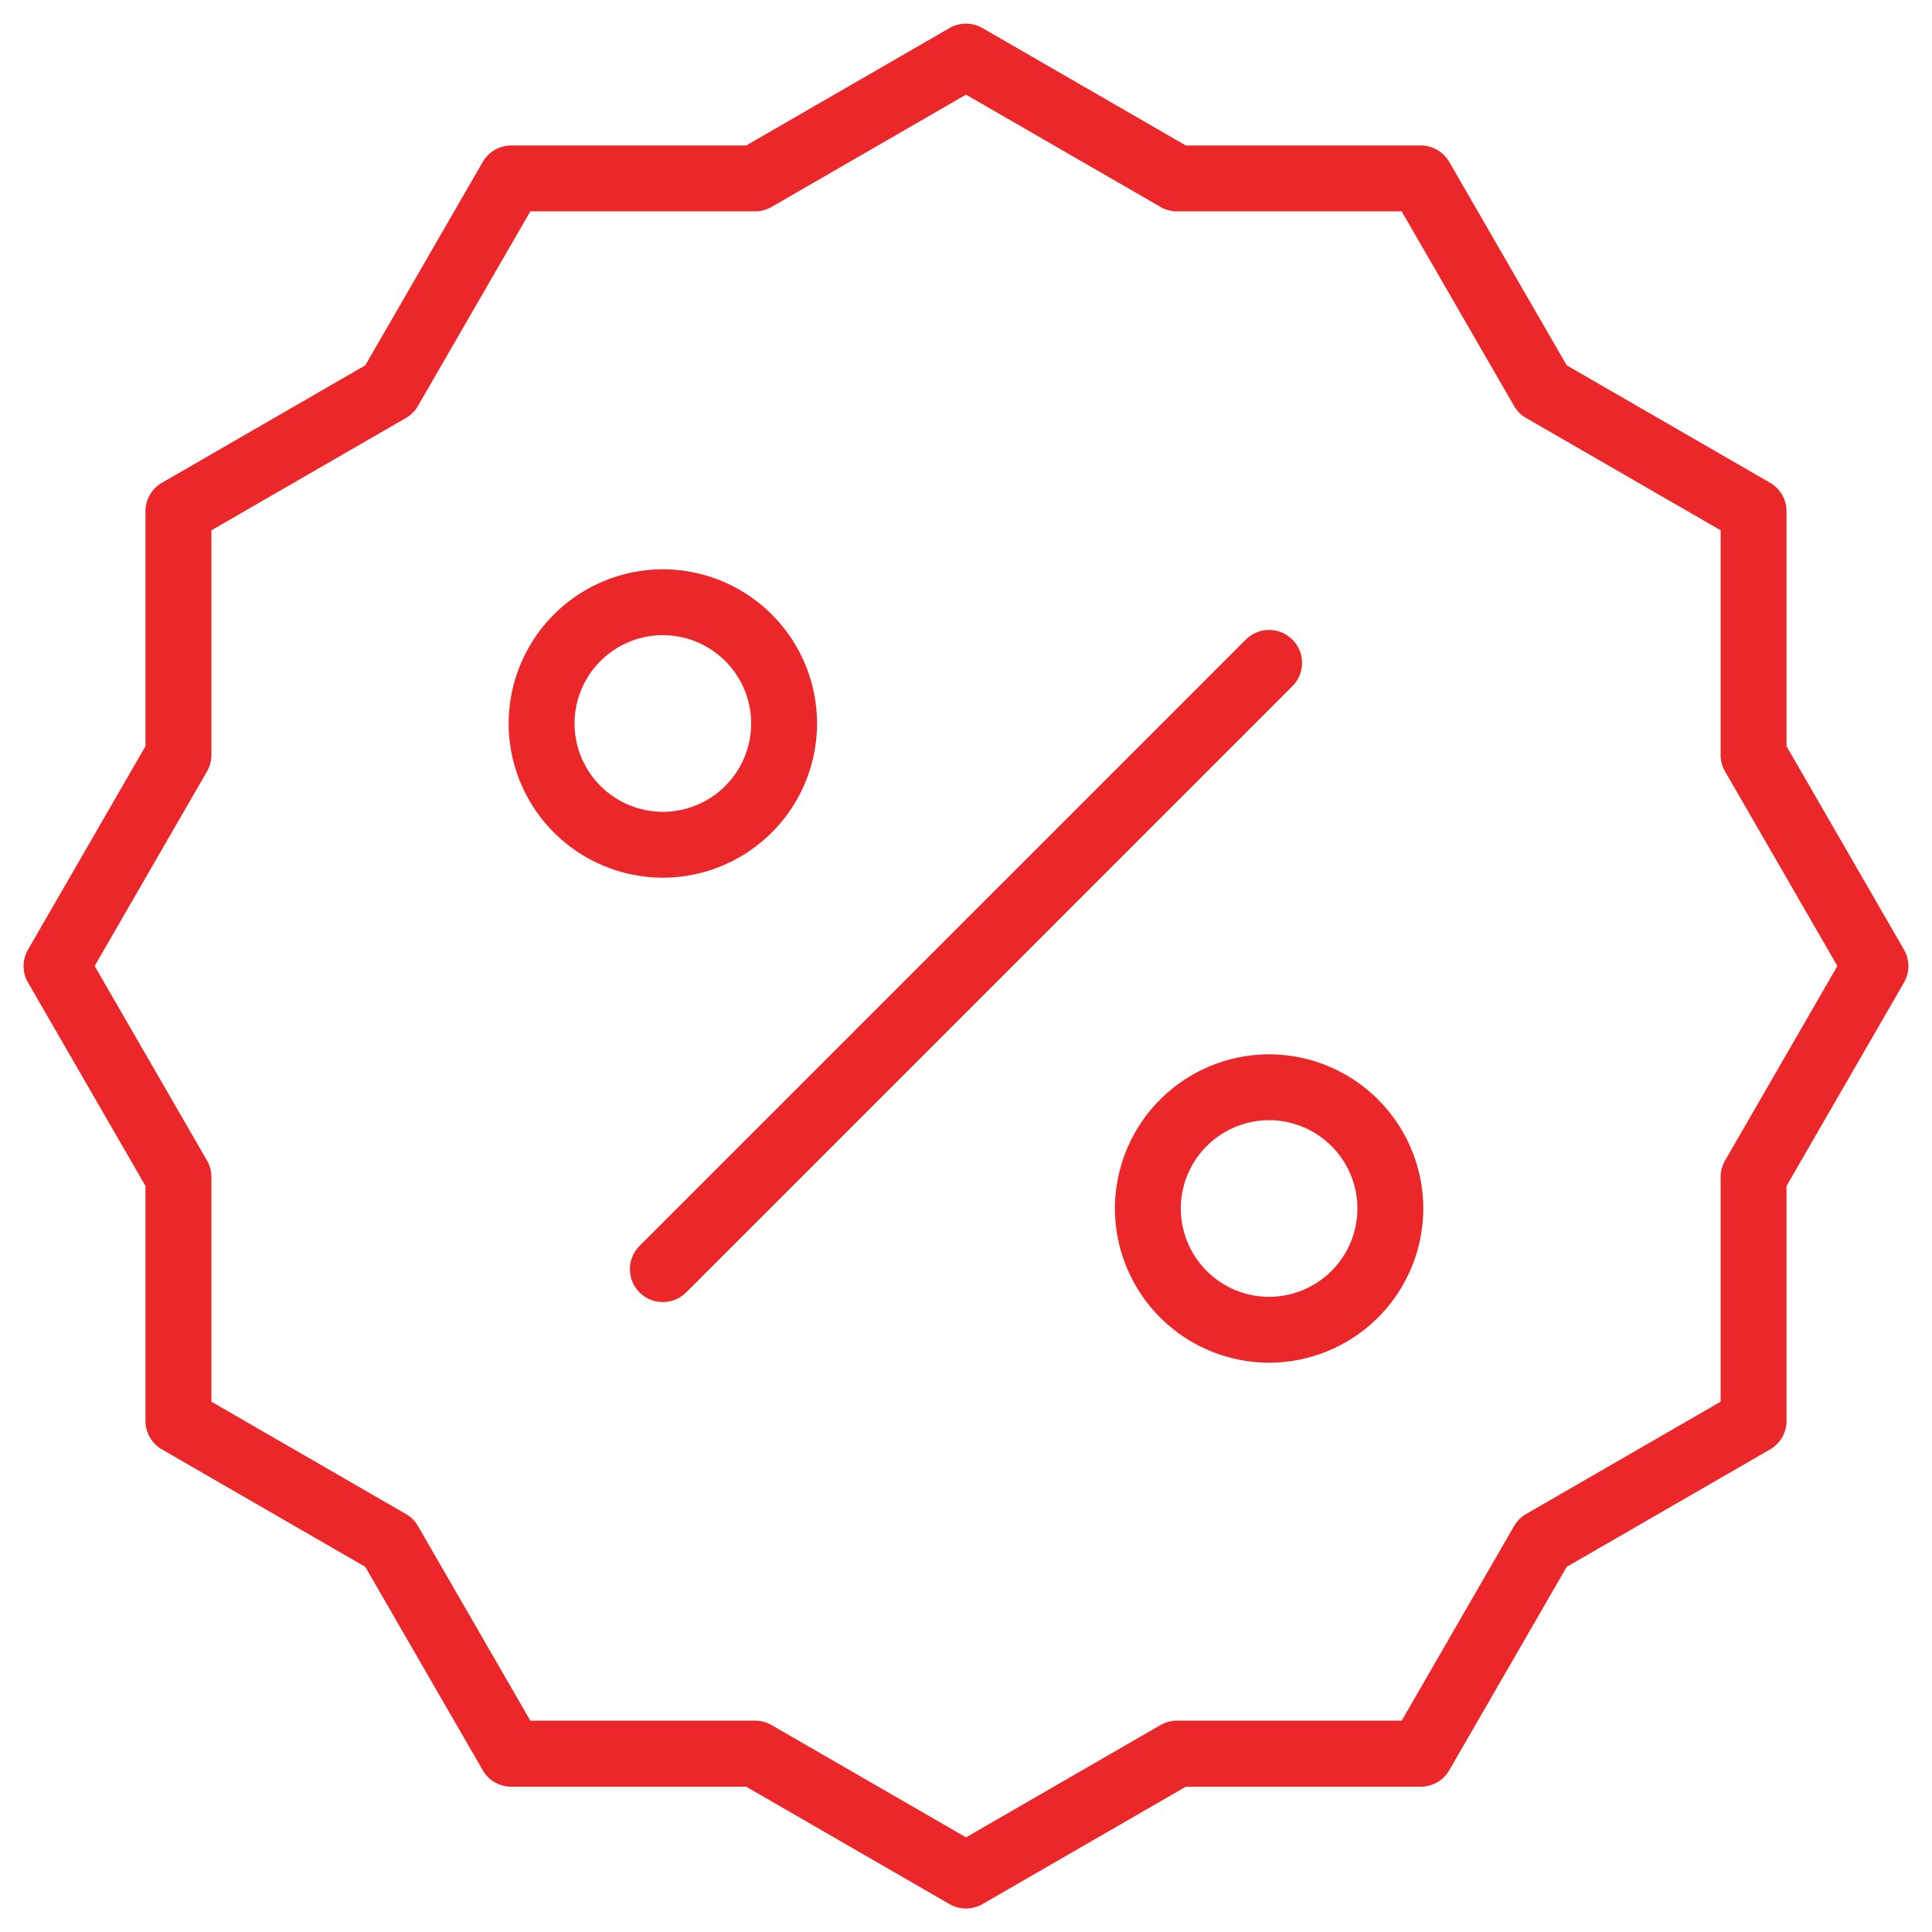 <?xml version="1.0" encoding="UTF-8"?>
<svg xmlns="http://www.w3.org/2000/svg" xmlns:xlink="http://www.w3.org/1999/xlink" width="88" height="88" viewBox="0 0 88 88">
  <defs>
    <clipPath id="a">
      <path d="M0-682.665H88v88H0Z" transform="translate(0 682.665)" fill="rgba(0,0,0,0)"></path>
    </clipPath>
  </defs>
  <g transform="translate(0 682.665)">
    <g transform="translate(0 -682.665)">
      <g clip-path="url(#a)">
        <g transform="translate(2.578 2.578)">
          <path d="M-279.911-1.5a1.5,1.5,0,0,1,.75.2l9.262,5.348h10.7a1.5,1.5,0,0,1,1.3.75l5.35,9.265,9.262,5.348a1.5,1.5,0,0,1,.75,1.3v10.7l5.35,9.265a1.5,1.5,0,0,1,0,1.5l-5.35,9.265v10.7a1.5,1.5,0,0,1-.75,1.3l-9.262,5.348-5.35,9.265a1.5,1.5,0,0,1-1.3.75h-10.7l-9.262,5.348a1.5,1.5,0,0,1-1.5,0l-9.262-5.348h-10.7a1.5,1.5,0,0,1-1.3-.75l-5.35-9.265-9.262-5.348a1.5,1.5,0,0,1-.75-1.3v-10.7l-5.35-9.265a1.5,1.5,0,0,1,0-1.5l5.35-9.265v-10.7a1.5,1.5,0,0,1,.75-1.3l9.262-5.348,5.35-9.265a1.5,1.5,0,0,1,1.3-.75h10.7l9.262-5.348A1.5,1.5,0,0,1-279.911-1.5Zm19.845,8.549H-270.3a1.5,1.5,0,0,1-.75-.2l-8.86-5.116-8.86,5.116a1.5,1.5,0,0,1-.75.2h-10.235l-5.118,8.863a1.5,1.5,0,0,1-.549.549l-8.86,5.116V31.809a1.5,1.5,0,0,1-.2.75l-5.117,8.863,5.117,8.863a1.5,1.5,0,0,1,.2.75V61.267l8.86,5.116a1.5,1.5,0,0,1,.549.549l5.118,8.863h10.235a1.5,1.5,0,0,1,.75.2l8.86,5.116,8.86-5.116a1.5,1.5,0,0,1,.75-.2h10.235l5.118-8.863a1.5,1.5,0,0,1,.549-.549l8.86-5.116V51.035a1.5,1.5,0,0,1,.2-.75l5.117-8.863-5.117-8.863a1.5,1.5,0,0,1-.2-.75V21.577l-8.86-5.116a1.5,1.5,0,0,1-.549-.549Z" transform="translate(321.333)" fill="#ec2729"></path>
        </g>
      </g>
    </g>
    <g transform="translate(30.193 -652.472)">
      <path d="M0-185.106a1.5,1.5,0,0,1-1.061-.439,1.5,1.5,0,0,1,0-2.121l27.614-27.615a1.5,1.5,0,0,1,2.121,0,1.5,1.5,0,0,1,0,2.121L1.061-185.546A1.5,1.5,0,0,1,0-185.106Z" transform="translate(0 214.221)" fill="#ec2729"></path>
    </g>
    <g transform="translate(0 -682.665)">
      <g clip-path="url(#a)">
        <g transform="translate(24.67 27.431)">
          <path d="M-37.322-1.5A7.031,7.031,0,0,1-30.3,5.523a7.031,7.031,0,0,1-7.023,7.023,7.031,7.031,0,0,1-7.023-7.023A7.031,7.031,0,0,1-37.322-1.5Zm0,11.046A4.027,4.027,0,0,0-33.3,5.523,4.028,4.028,0,0,0-37.322,1.5a4.028,4.028,0,0,0-4.023,4.023A4.028,4.028,0,0,0-37.322,9.546Z" transform="translate(42.845)" fill="#ec2729"></path>
        </g>
        <g transform="translate(52.284 49.523)">
          <path d="M-37.321-73.143a7.031,7.031,0,0,1-7.023-7.023,7.031,7.031,0,0,1,7.023-7.023A7.031,7.031,0,0,1-30.3-80.166,7.031,7.031,0,0,1-37.321-73.143Zm0-11.046a4.027,4.027,0,0,0-4.023,4.023,4.028,4.028,0,0,0,4.023,4.023A4.028,4.028,0,0,0-33.3-80.166,4.028,4.028,0,0,0-37.321-84.189Z" transform="translate(42.844 85.689)" fill="#ec2729"></path>
        </g>
      </g>
    </g>
  </g>
</svg>
